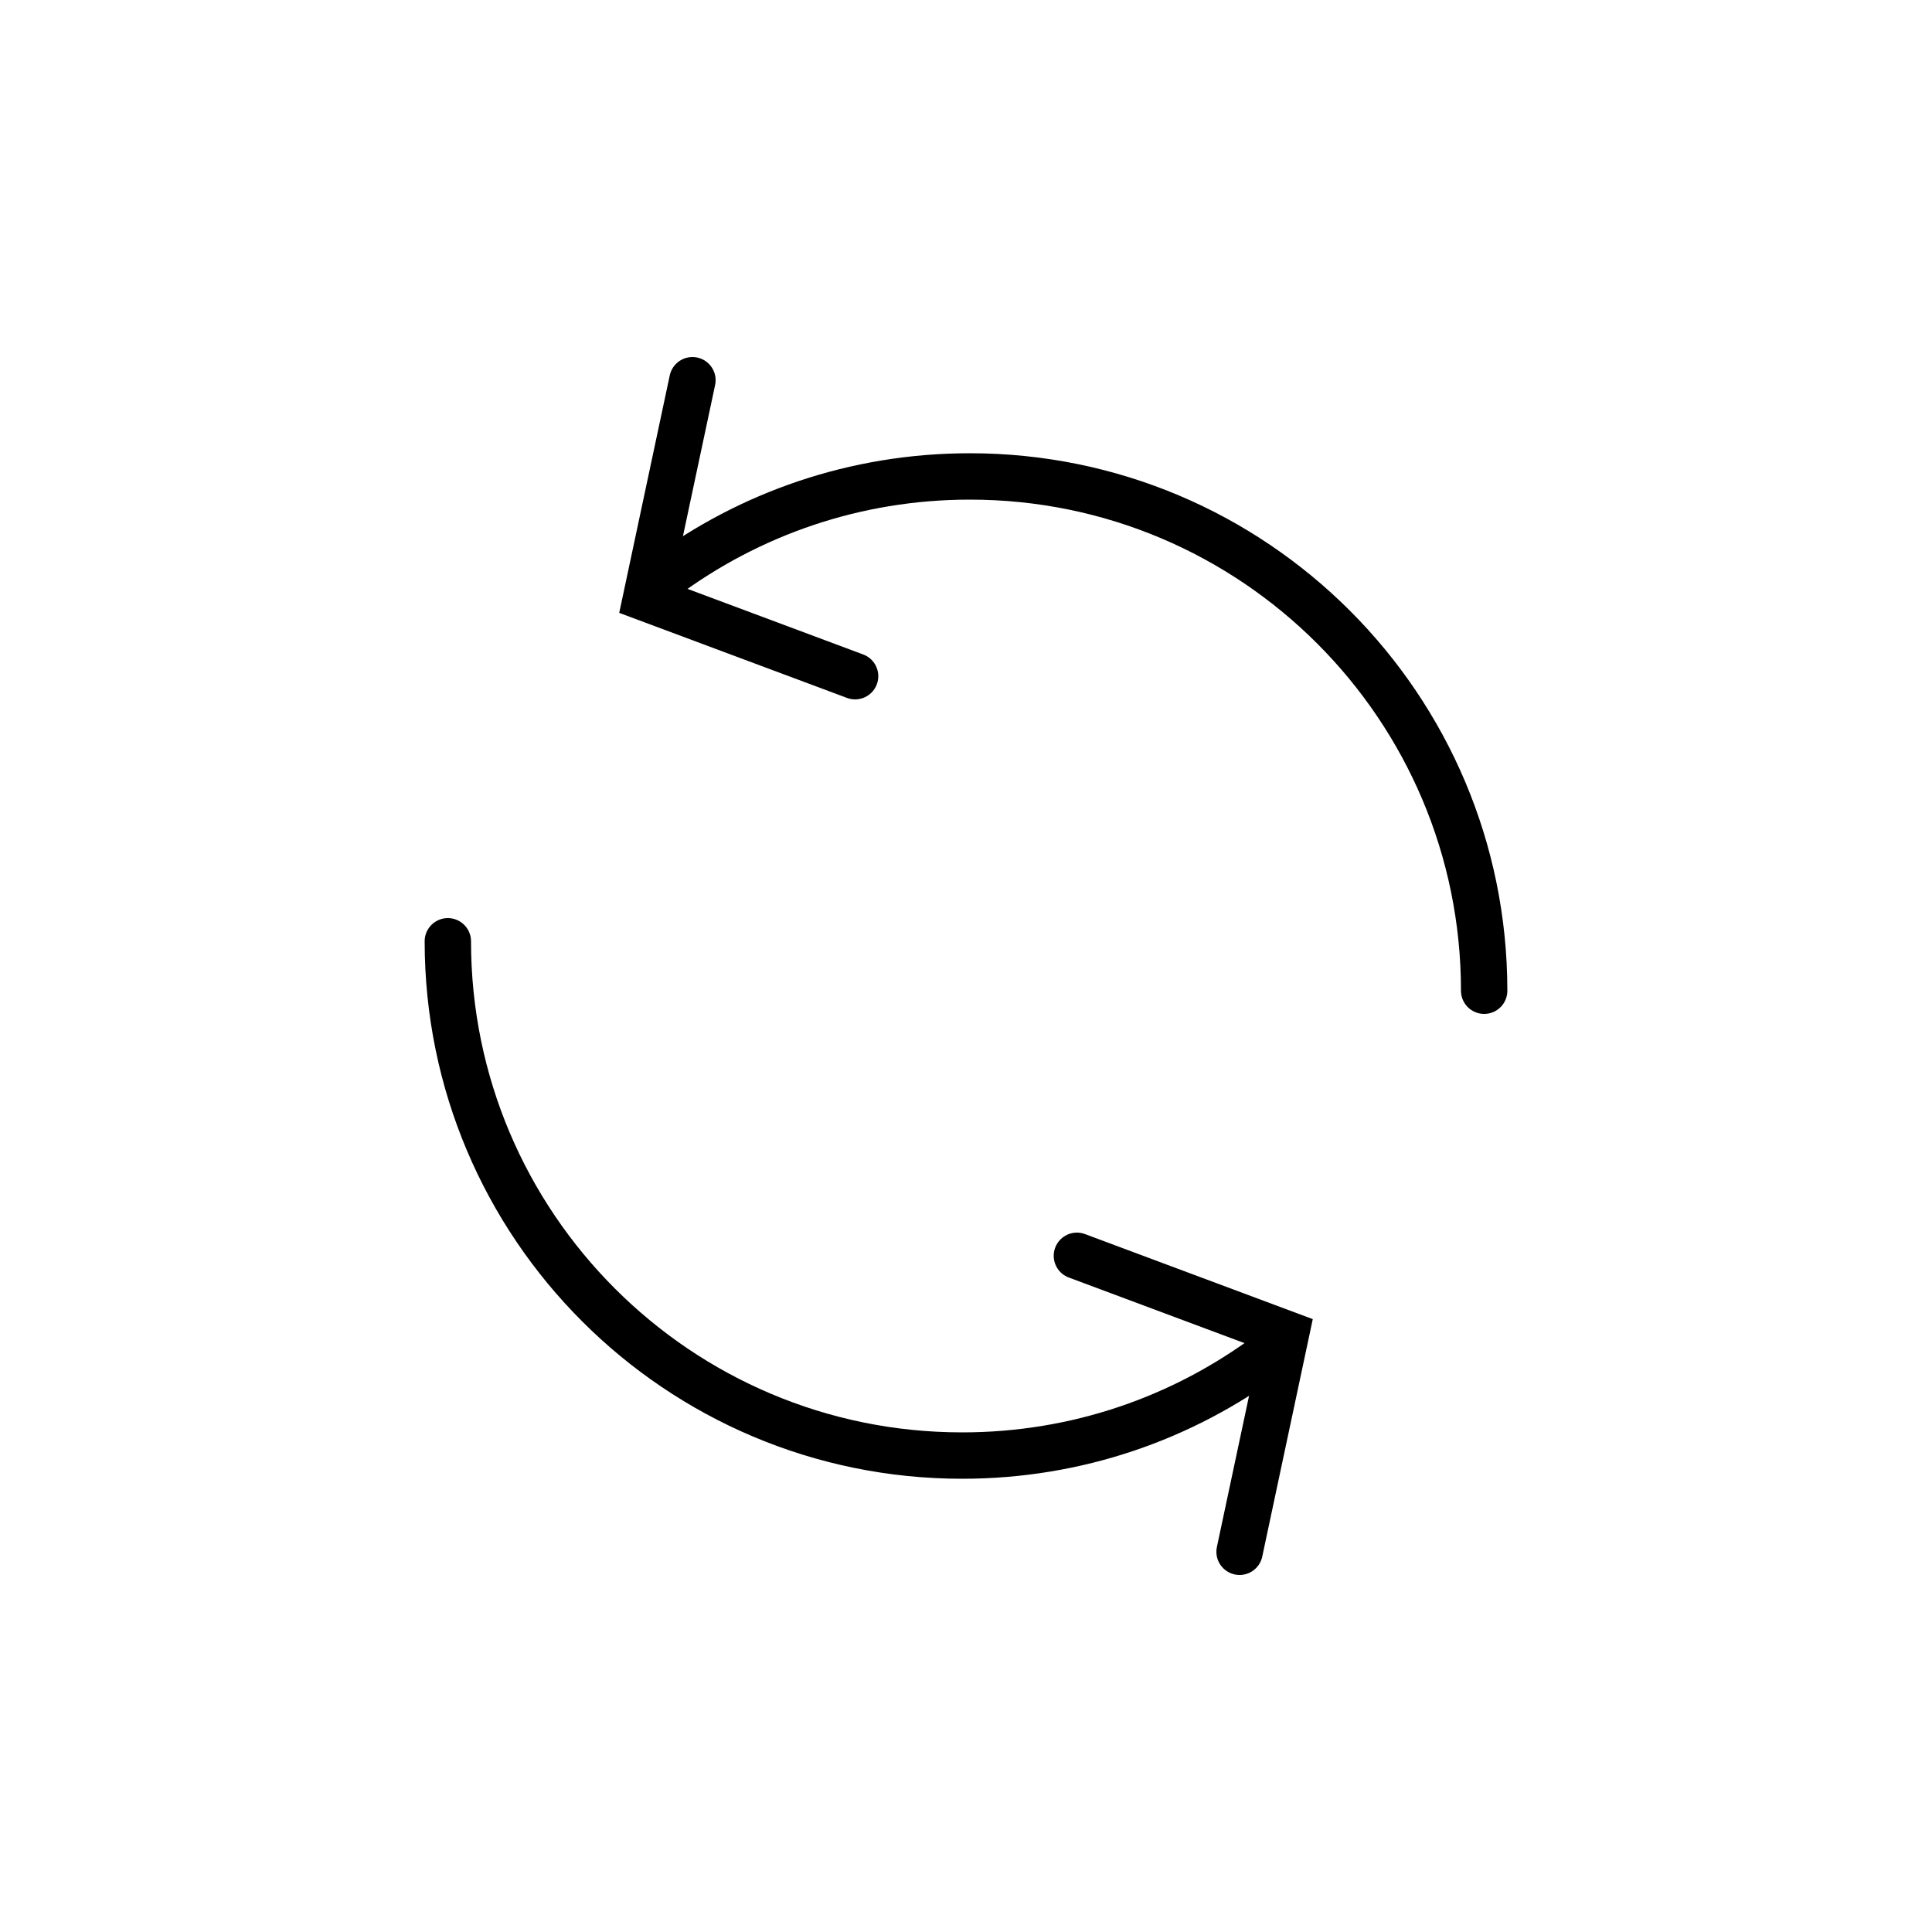 <?xml version="1.0" encoding="UTF-8"?><svg id="Layer_2" xmlns="http://www.w3.org/2000/svg" viewBox="0 0 50 50"><defs><style>.cls-1{fill:#fff;}.cls-2{fill:none;stroke:#000;stroke-linecap:round;stroke-miterlimit:10;stroke-width:1.2px;}</style></defs><g id="Layer_1-2"><rect class="cls-1" width="50" height="50"/><path class="cls-2" d="m17.17,14.95c2.22-1.65,4.96-2.62,7.93-2.62,7.35,0,13.31,5.96,13.31,13.31"/><polyline class="cls-2" points="17.92 9.84 16.72 15.48 22.13 17.5"/><path class="cls-2" d="m32.83,35.05c-2.22,1.65-4.96,2.62-7.93,2.62-7.35,0-13.31-5.96-13.31-13.31"/><polyline class="cls-2" points="32.08 40.16 33.28 34.52 27.87 32.5"/></g></svg>